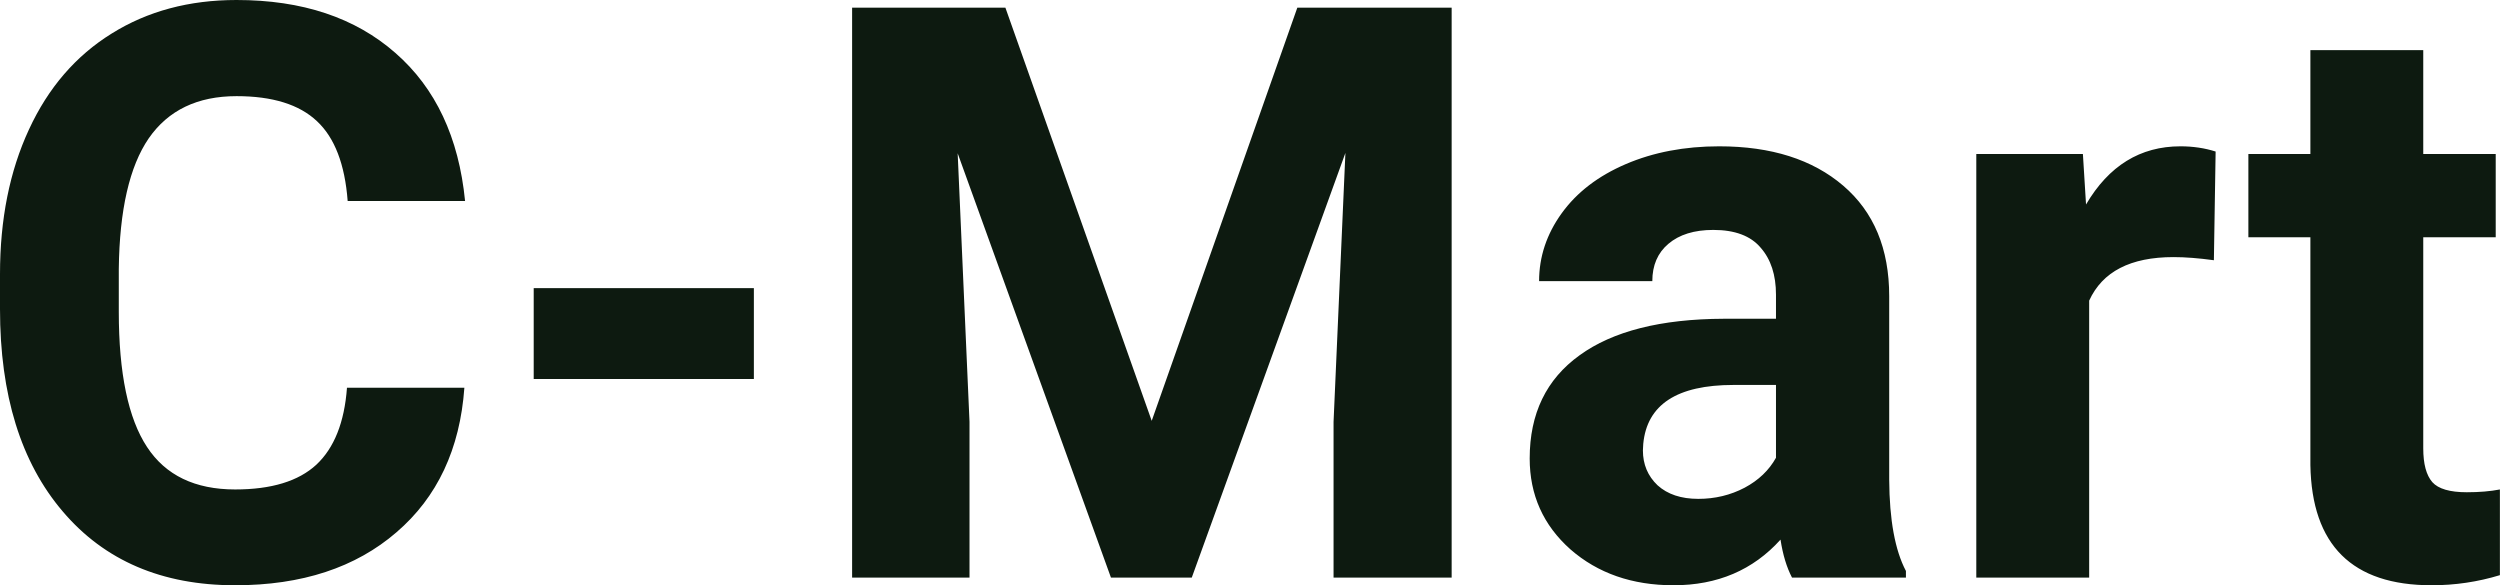 <?xml version="1.0" encoding="UTF-8" standalone="yes"?>
<svg xmlns="http://www.w3.org/2000/svg" width="100%" height="100%" viewBox="0 0 71.763 16.801" fill="#0D1A10">
  <path d="M9.96 11.13L13.33 11.13Q13.14 13.77 11.38 15.28Q9.62 16.80 6.75 16.80L6.75 16.80Q3.60 16.80 1.80 14.68Q0 12.57 0 8.87L0 8.87L0 7.87Q0 5.51 0.83 3.72Q1.66 1.92 3.21 0.96Q4.75 0 6.79 0L6.79 0Q9.62 0 11.35 1.52Q13.08 3.03 13.35 5.77L13.35 5.77L9.98 5.77Q9.86 4.19 9.10 3.48Q8.34 2.76 6.79 2.76L6.79 2.76Q5.11 2.76 4.27 3.97Q3.44 5.18 3.41 7.72L3.41 7.72L3.41 8.95Q3.41 11.60 4.22 12.83Q5.02 14.05 6.75 14.05L6.75 14.05Q8.31 14.05 9.08 13.34Q9.85 12.62 9.96 11.13L9.96 11.13ZM21.64 8.27L21.64 10.88L15.32 10.88L15.32 8.27L21.64 8.27ZM24.46 0.22L28.86 0.22L33.06 12.08L37.24 0.22L41.67 0.22L41.67 16.58L38.28 16.58L38.28 12.11L38.62 4.39L34.21 16.58L31.89 16.58L27.49 4.40L27.83 12.11L27.83 16.58L24.46 16.58L24.46 0.22ZM54.71 16.58L51.44 16.58Q51.21 16.14 51.11 15.49L51.11 15.49Q49.93 16.80 48.04 16.80L48.04 16.80Q46.26 16.80 45.08 15.77Q43.91 14.73 43.91 13.16L43.91 13.16Q43.91 11.23 45.34 10.20Q46.77 9.16 49.48 9.15L49.48 9.15L50.98 9.15L50.98 8.46Q50.98 7.61 50.54 7.11Q50.11 6.60 49.18 6.60L49.18 6.60Q48.36 6.60 47.89 7.00Q47.43 7.39 47.43 8.07L47.43 8.07L44.18 8.07Q44.18 7.02 44.83 6.12Q45.48 5.22 46.67 4.71Q47.86 4.20 49.35 4.20L49.35 4.20Q51.59 4.20 52.91 5.33Q54.23 6.46 54.23 8.50L54.23 8.50L54.23 13.77Q54.24 15.50 54.71 16.39L54.71 16.39L54.71 16.58ZM48.75 14.32L48.75 14.32Q49.47 14.32 50.08 14.00Q50.68 13.68 50.98 13.14L50.98 13.14L50.98 11.05L49.76 11.05Q47.33 11.05 47.17 12.74L47.17 12.74L47.16 12.93Q47.16 13.53 47.58 13.93Q48.01 14.32 48.75 14.32ZM63.60 4.35L63.55 7.47Q62.89 7.38 62.39 7.38L62.39 7.38Q60.54 7.38 59.97 8.63L59.97 8.63L59.97 16.58L56.73 16.58L56.73 4.42L59.79 4.42L59.88 5.87Q60.86 4.20 62.59 4.20L62.59 4.20Q63.13 4.20 63.60 4.35L63.60 4.35ZM66.32 1.44L69.56 1.44L69.56 4.42L71.64 4.42L71.64 6.81L69.56 6.81L69.56 12.87Q69.56 13.54 69.82 13.84Q70.08 14.13 70.81 14.13L70.81 14.13Q71.35 14.13 71.76 14.05L71.76 14.05L71.76 16.51Q70.81 16.80 69.80 16.80L69.80 16.80Q66.38 16.80 66.32 13.35L66.32 13.35L66.32 6.81L64.54 6.81L64.54 4.42L66.32 4.42L66.32 1.44Z" preserveAspectRatio="none"/>
</svg>